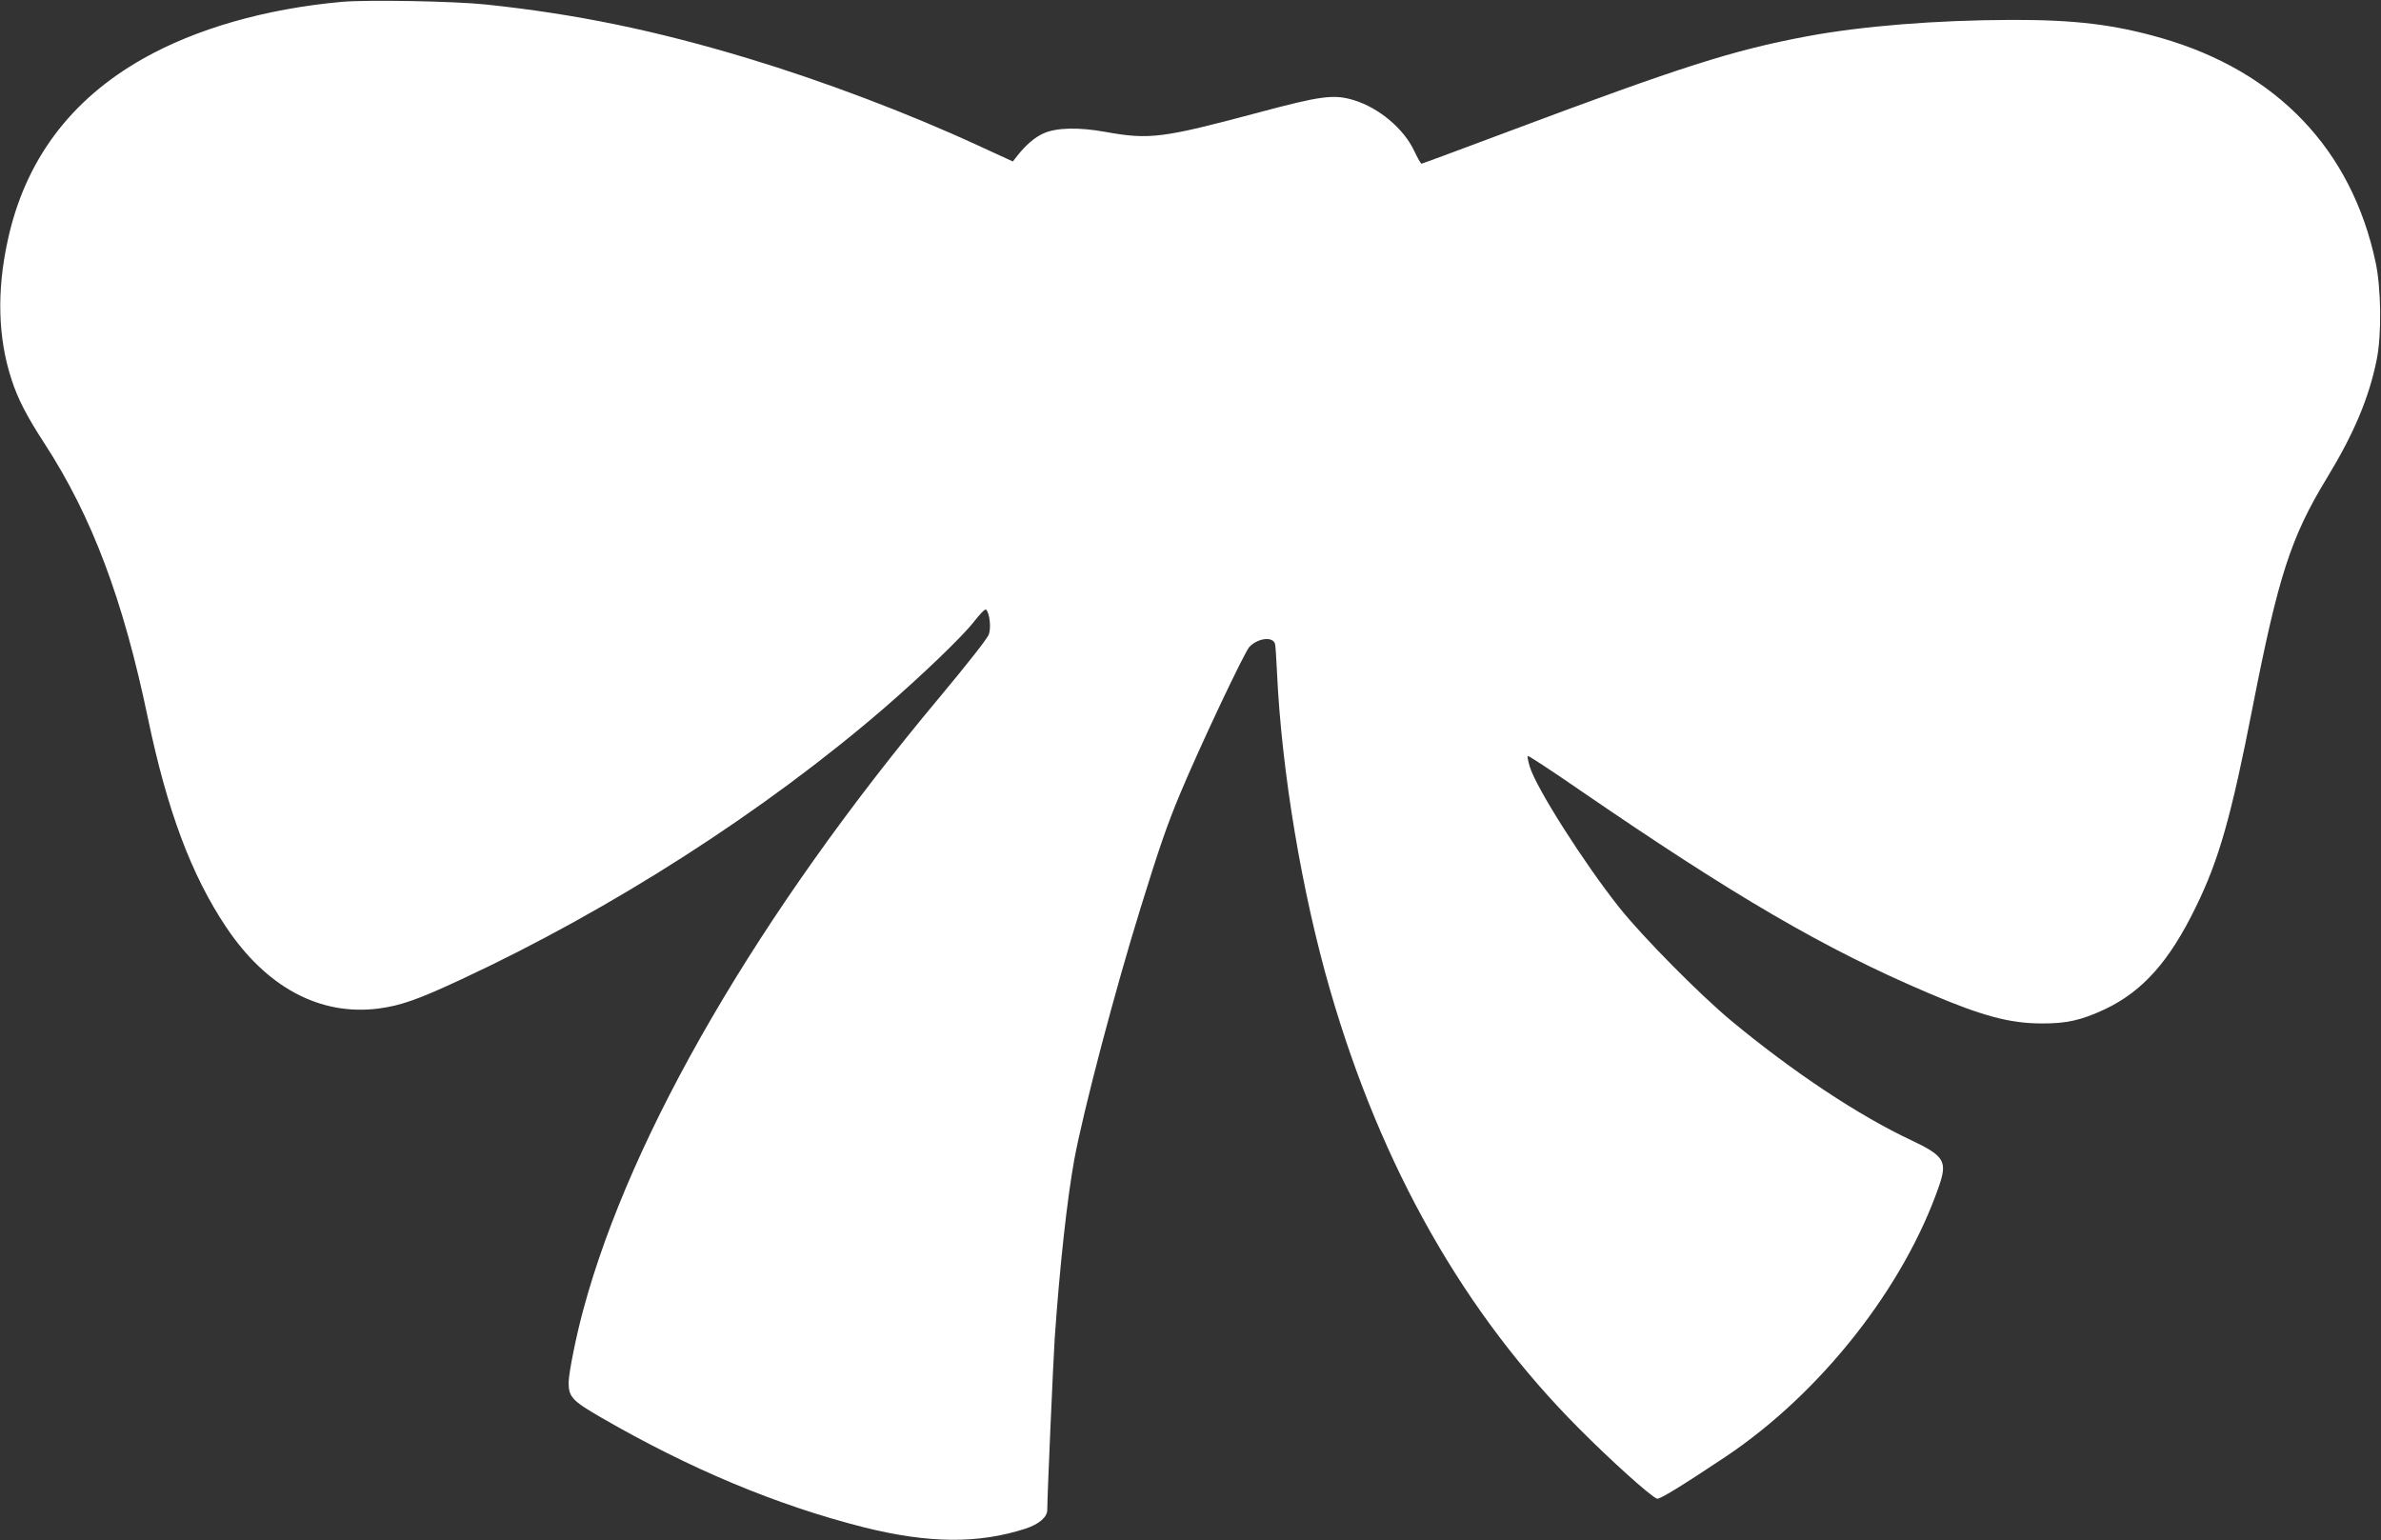 <?xml version="1.0" standalone="no"?>
<!DOCTYPE svg PUBLIC "-//W3C//DTD SVG 20010904//EN"
 "http://www.w3.org/TR/2001/REC-SVG-20010904/DTD/svg10.dtd">
<svg version="1.0" xmlns="http://www.w3.org/2000/svg"
 width="1280pt" height="828pt" viewBox="0 0 1280 828"
 preserveAspectRatio="xMidYMid meet">
<rect x="0" y="0" width="1280" height="828" fill="#333333" stroke="none"/>
<g transform="translate(0,828) scale(0.1,-0.1)"
fill="#ffffff" stroke="none">
<path d="M1837 8270 c-409 -37 -783 -144 -1069 -306 -391 -221 -635 -549 -727
-979 -59 -271 -52 -523 21 -745 34 -105 81 -196 177 -344 255 -392 423 -838
556 -1476 104 -498 233 -843 420 -1123 216 -324 504 -479 819 -439 117 15 213
48 446 157 812 378 1632 905 2275 1460 204 177 419 383 481 463 31 40 60 70
65 65 19 -19 28 -96 15 -133 -7 -22 -117 -161 -267 -341 -971 -1161 -1657
-2341 -1913 -3289 -38 -139 -78 -338 -79 -390 -1 -79 18 -100 172 -189 480
-278 949 -474 1416 -592 348 -87 615 -89 868 -7 73 24 117 62 117 101 0 74 32
798 40 922 27 388 66 743 105 960 49 264 219 911 357 1355 100 323 142 445
213 615 107 256 345 759 372 788 47 48 129 57 138 13 2 -11 7 -79 10 -151 25
-535 134 -1184 285 -1706 276 -955 723 -1742 1340 -2360 172 -173 381 -361
418 -376 13 -5 137 71 372 228 510 342 956 909 1144 1453 46 133 28 162 -149
246 -284 133 -640 370 -970 644 -169 141 -471 446 -599 606 -190 239 -450 647
-483 761 -8 28 -13 53 -10 55 3 3 127 -78 276 -181 838 -575 1317 -855 1881
-1095 284 -121 434 -162 605 -162 133 -1 214 17 340 76 203 96 348 258 490
551 124 252 191 490 305 1074 138 704 205 912 399 1231 145 238 227 432 268
637 27 133 24 384 -6 523 -129 606 -530 1026 -1150 1205 -254 73 -467 99 -806
98 -406 -1 -807 -33 -1105 -89 -394 -74 -670 -162 -1593 -508 -258 -97 -472
-176 -475 -176 -4 0 -21 30 -39 68 -56 120 -189 232 -326 274 -107 32 -175 23
-508 -66 -520 -139 -589 -148 -827 -105 -143 26 -264 23 -332 -8 -46 -20 -95
-62 -140 -119 l-25 -32 -194 89 c-373 172 -825 343 -1229 465 -500 151 -926
239 -1412 290 -173 18 -635 26 -773 14z"/>
</g>
</svg>
